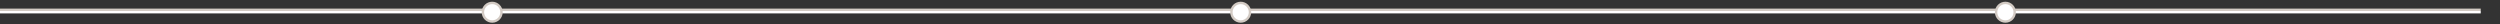 <svg width="1038" height="10" viewBox="0 0 1038 10" fill="none" xmlns="http://www.w3.org/2000/svg">
<rect x="0" y="0" width="1038" height="10" fill="#333333" stroke="none"/>
<g clip-path="url(#clip0_1_4537)">
<g clip-path="url(#clip1_1_4537)">
<g clip-path="url(#clip2_1_4537)">
<path d="M-105 4.073H1135" stroke="#D3CBC4"/>
<path d="M-105 5.073H1135" stroke="white"/>
<path d="M515.137 8.934C517.269 8.934 518.998 7.205 518.998 5.073C518.998 2.941 517.269 1.212 515.137 1.212C513.005 1.212 511.276 2.941 511.276 5.073C511.276 7.205 513.005 8.934 515.137 8.934Z" fill="white" stroke="#D3CBC4"/>
<path d="M832.639 8.934C834.771 8.934 836.5 7.205 836.5 5.073C836.5 2.941 834.771 1.212 832.639 1.212C830.506 1.212 828.778 2.941 828.778 5.073C828.778 7.205 830.506 8.934 832.639 8.934Z" fill="white" stroke="#D3CBC4"/>
<path d="M204.361 8.934C206.493 8.934 208.222 7.205 208.222 5.073C208.222 2.941 206.493 1.212 204.361 1.212C202.229 1.212 200.5 2.941 200.5 5.073C200.5 7.205 202.229 8.934 204.361 8.934Z" fill="white" stroke="#D3CBC4"/>
</g>
</g>
</g>
<defs>
<clipPath id="clip0_1_4537">
<rect width="1038" height="10" fill="white"/>
</clipPath>
<clipPath id="clip1_1_4537">
<rect width="1030" height="10" fill="white"/>
</clipPath>
<clipPath id="clip2_1_4537">
<rect width="1240" height="10" fill="white" transform="translate(-105)"/>
</clipPath>
</defs>
</svg>
